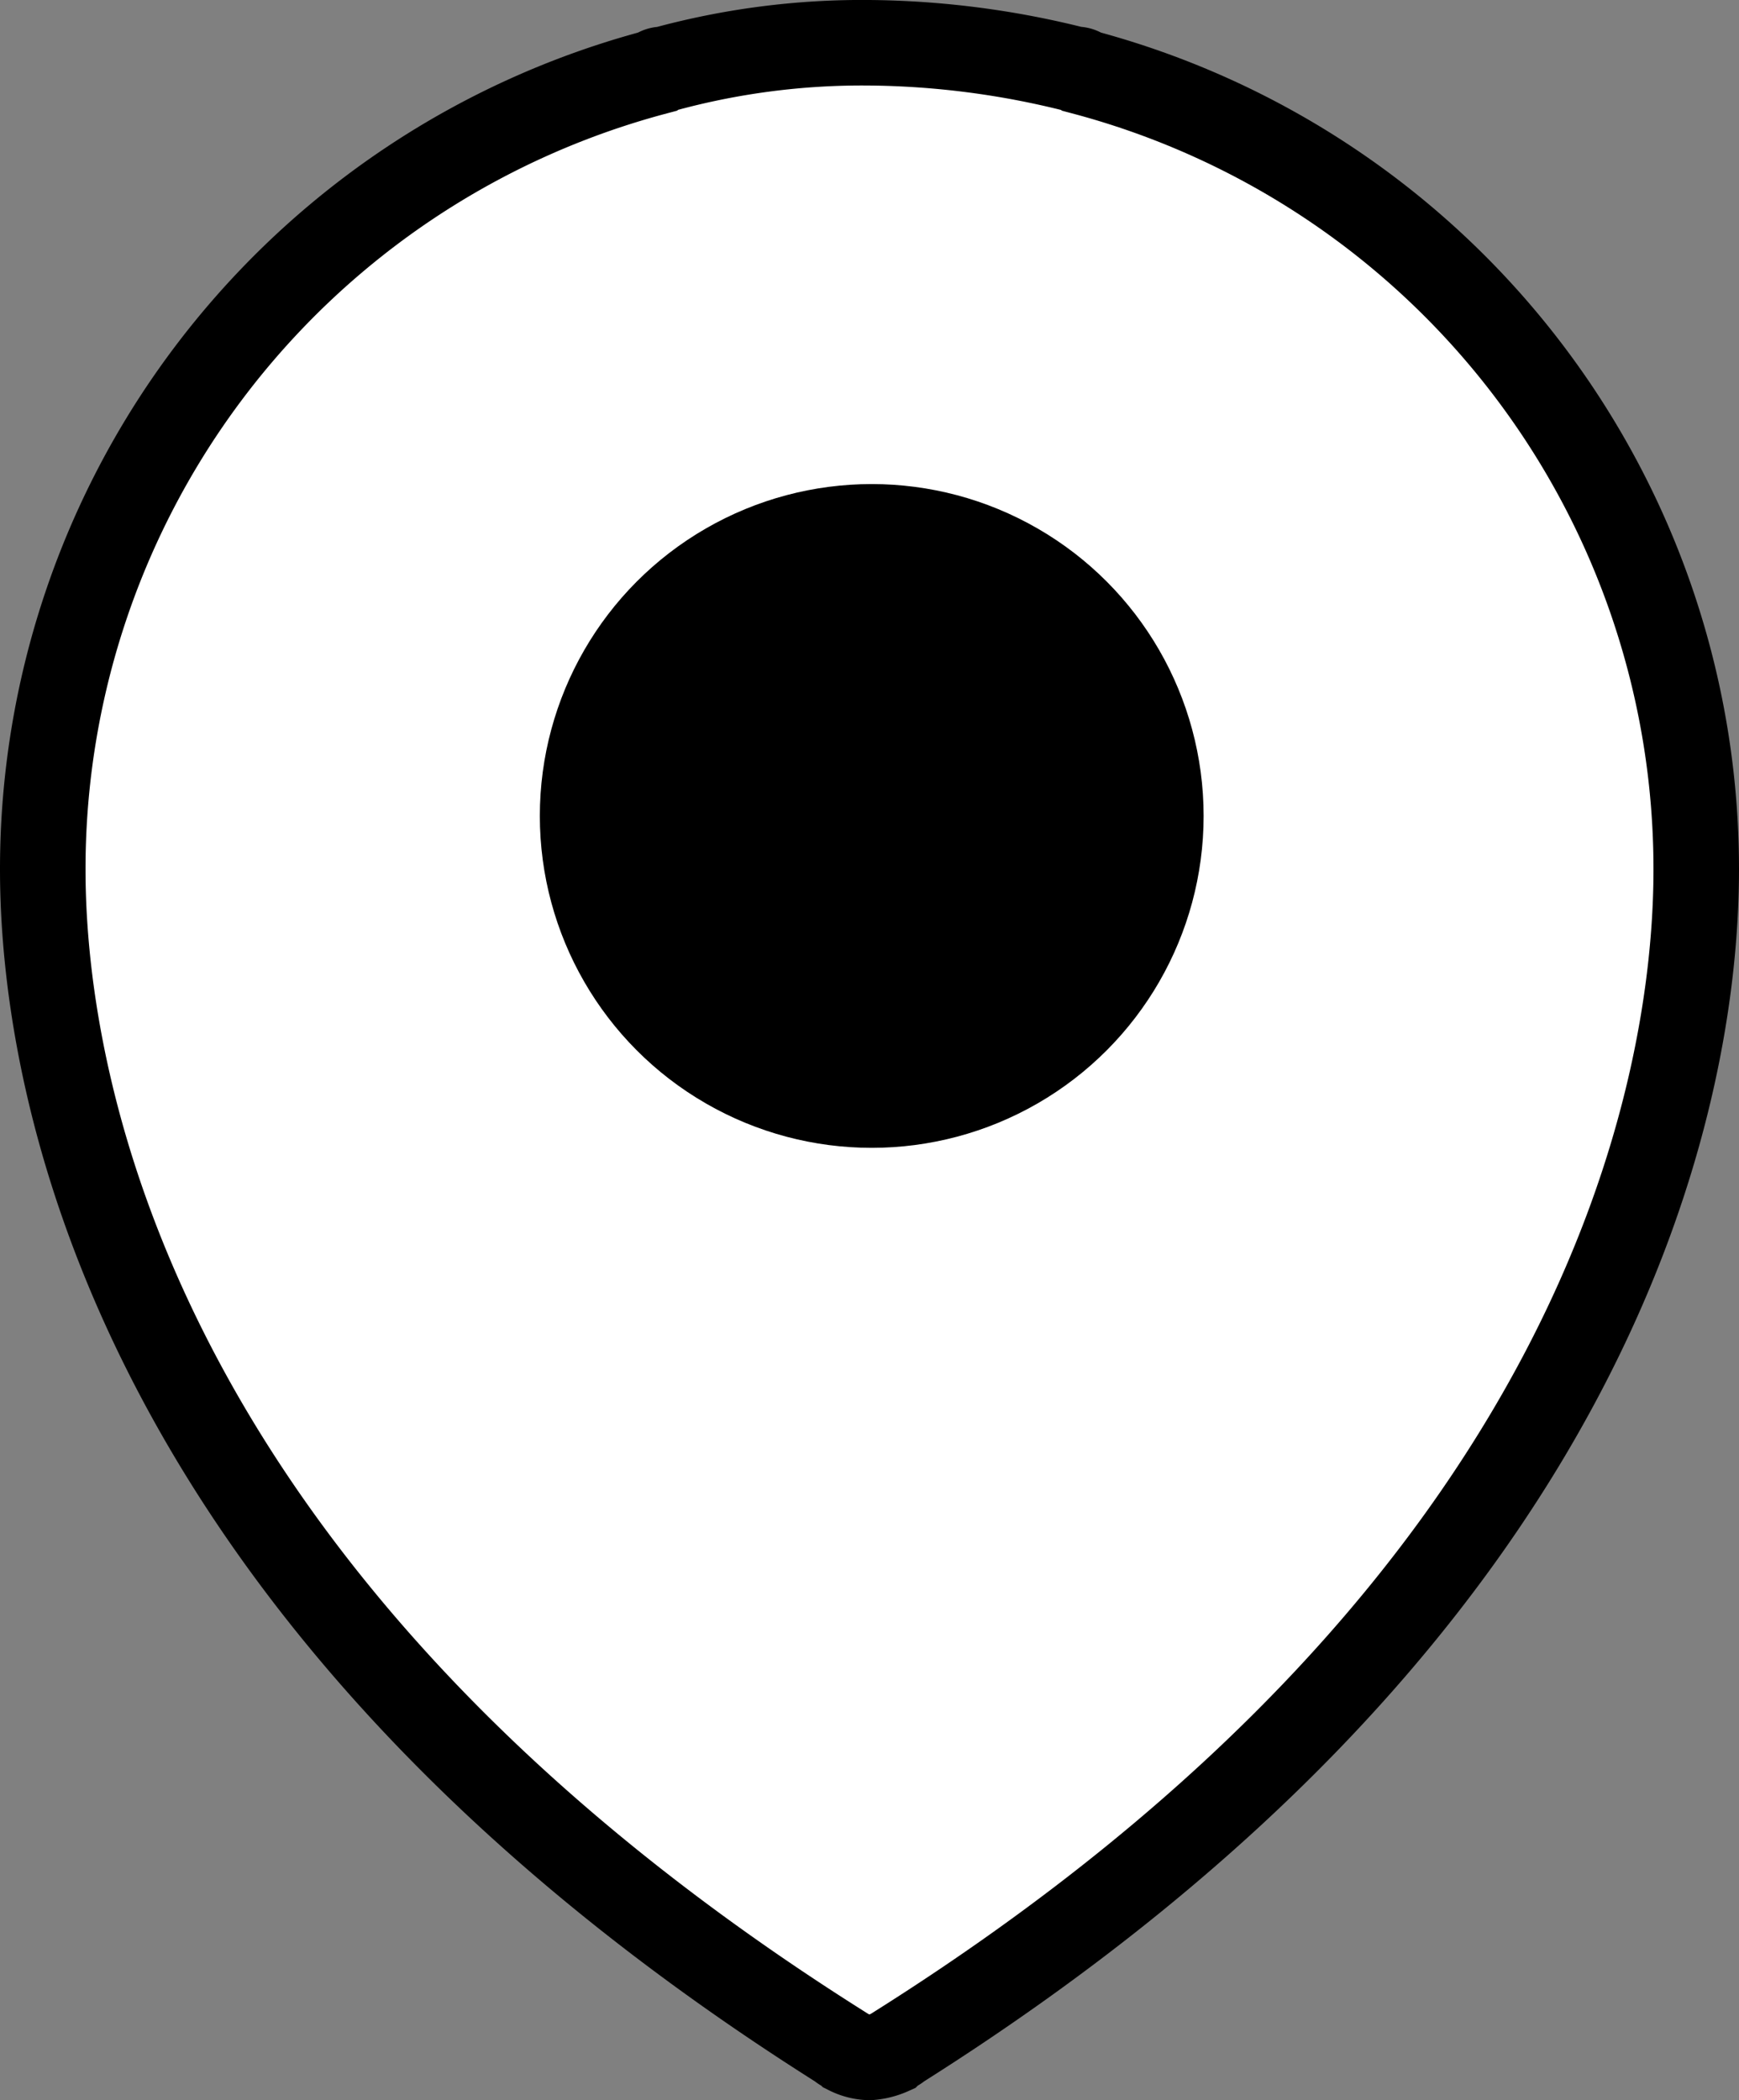 <svg xmlns="http://www.w3.org/2000/svg" width="30.5" height="36.835" viewBox="0 0 30.5 36.835">
  <rect x="0" y="0" width="30.5" height="36.835" fill="#808080" stroke="none"/>
  <g id="Raggruppa_1468" data-name="Raggruppa 1468" transform="translate(-993.25 -422.125)">
    <g id="Componente_5_71" data-name="Componente 5 – 71" transform="translate(994 422.875)">
      <path id="Tracciato_611" data-name="Tracciato 611" d="M13.984,35.147c.047.047.094.047.141.094a.884.884,0,0,0,.375.094,1.1,1.1,0,0,0,.375-.094c.047-.047.094-.047.141-.094C27.358,27.358,29,18.395,29,14.5A14.459,14.459,0,0,0,18.254.516a.172.172,0,0,0-.141-.047A15.244,15.244,0,0,0,14.5,0a13.161,13.161,0,0,0-3.613.469.172.172,0,0,0-.141.047A14.459,14.459,0,0,0,0,14.5C0,18.395,1.642,27.358,13.984,35.147Z" transform="translate(0 0)" fill="#fff" stroke="#000" stroke-width="1.5"/>
    </g>
    <circle id="Ellisse_33" data-name="Ellisse 33" cx="5.821" cy="5.821" r="5.821" transform="translate(1002.718 430.615)"/>
  </g>
</svg>
